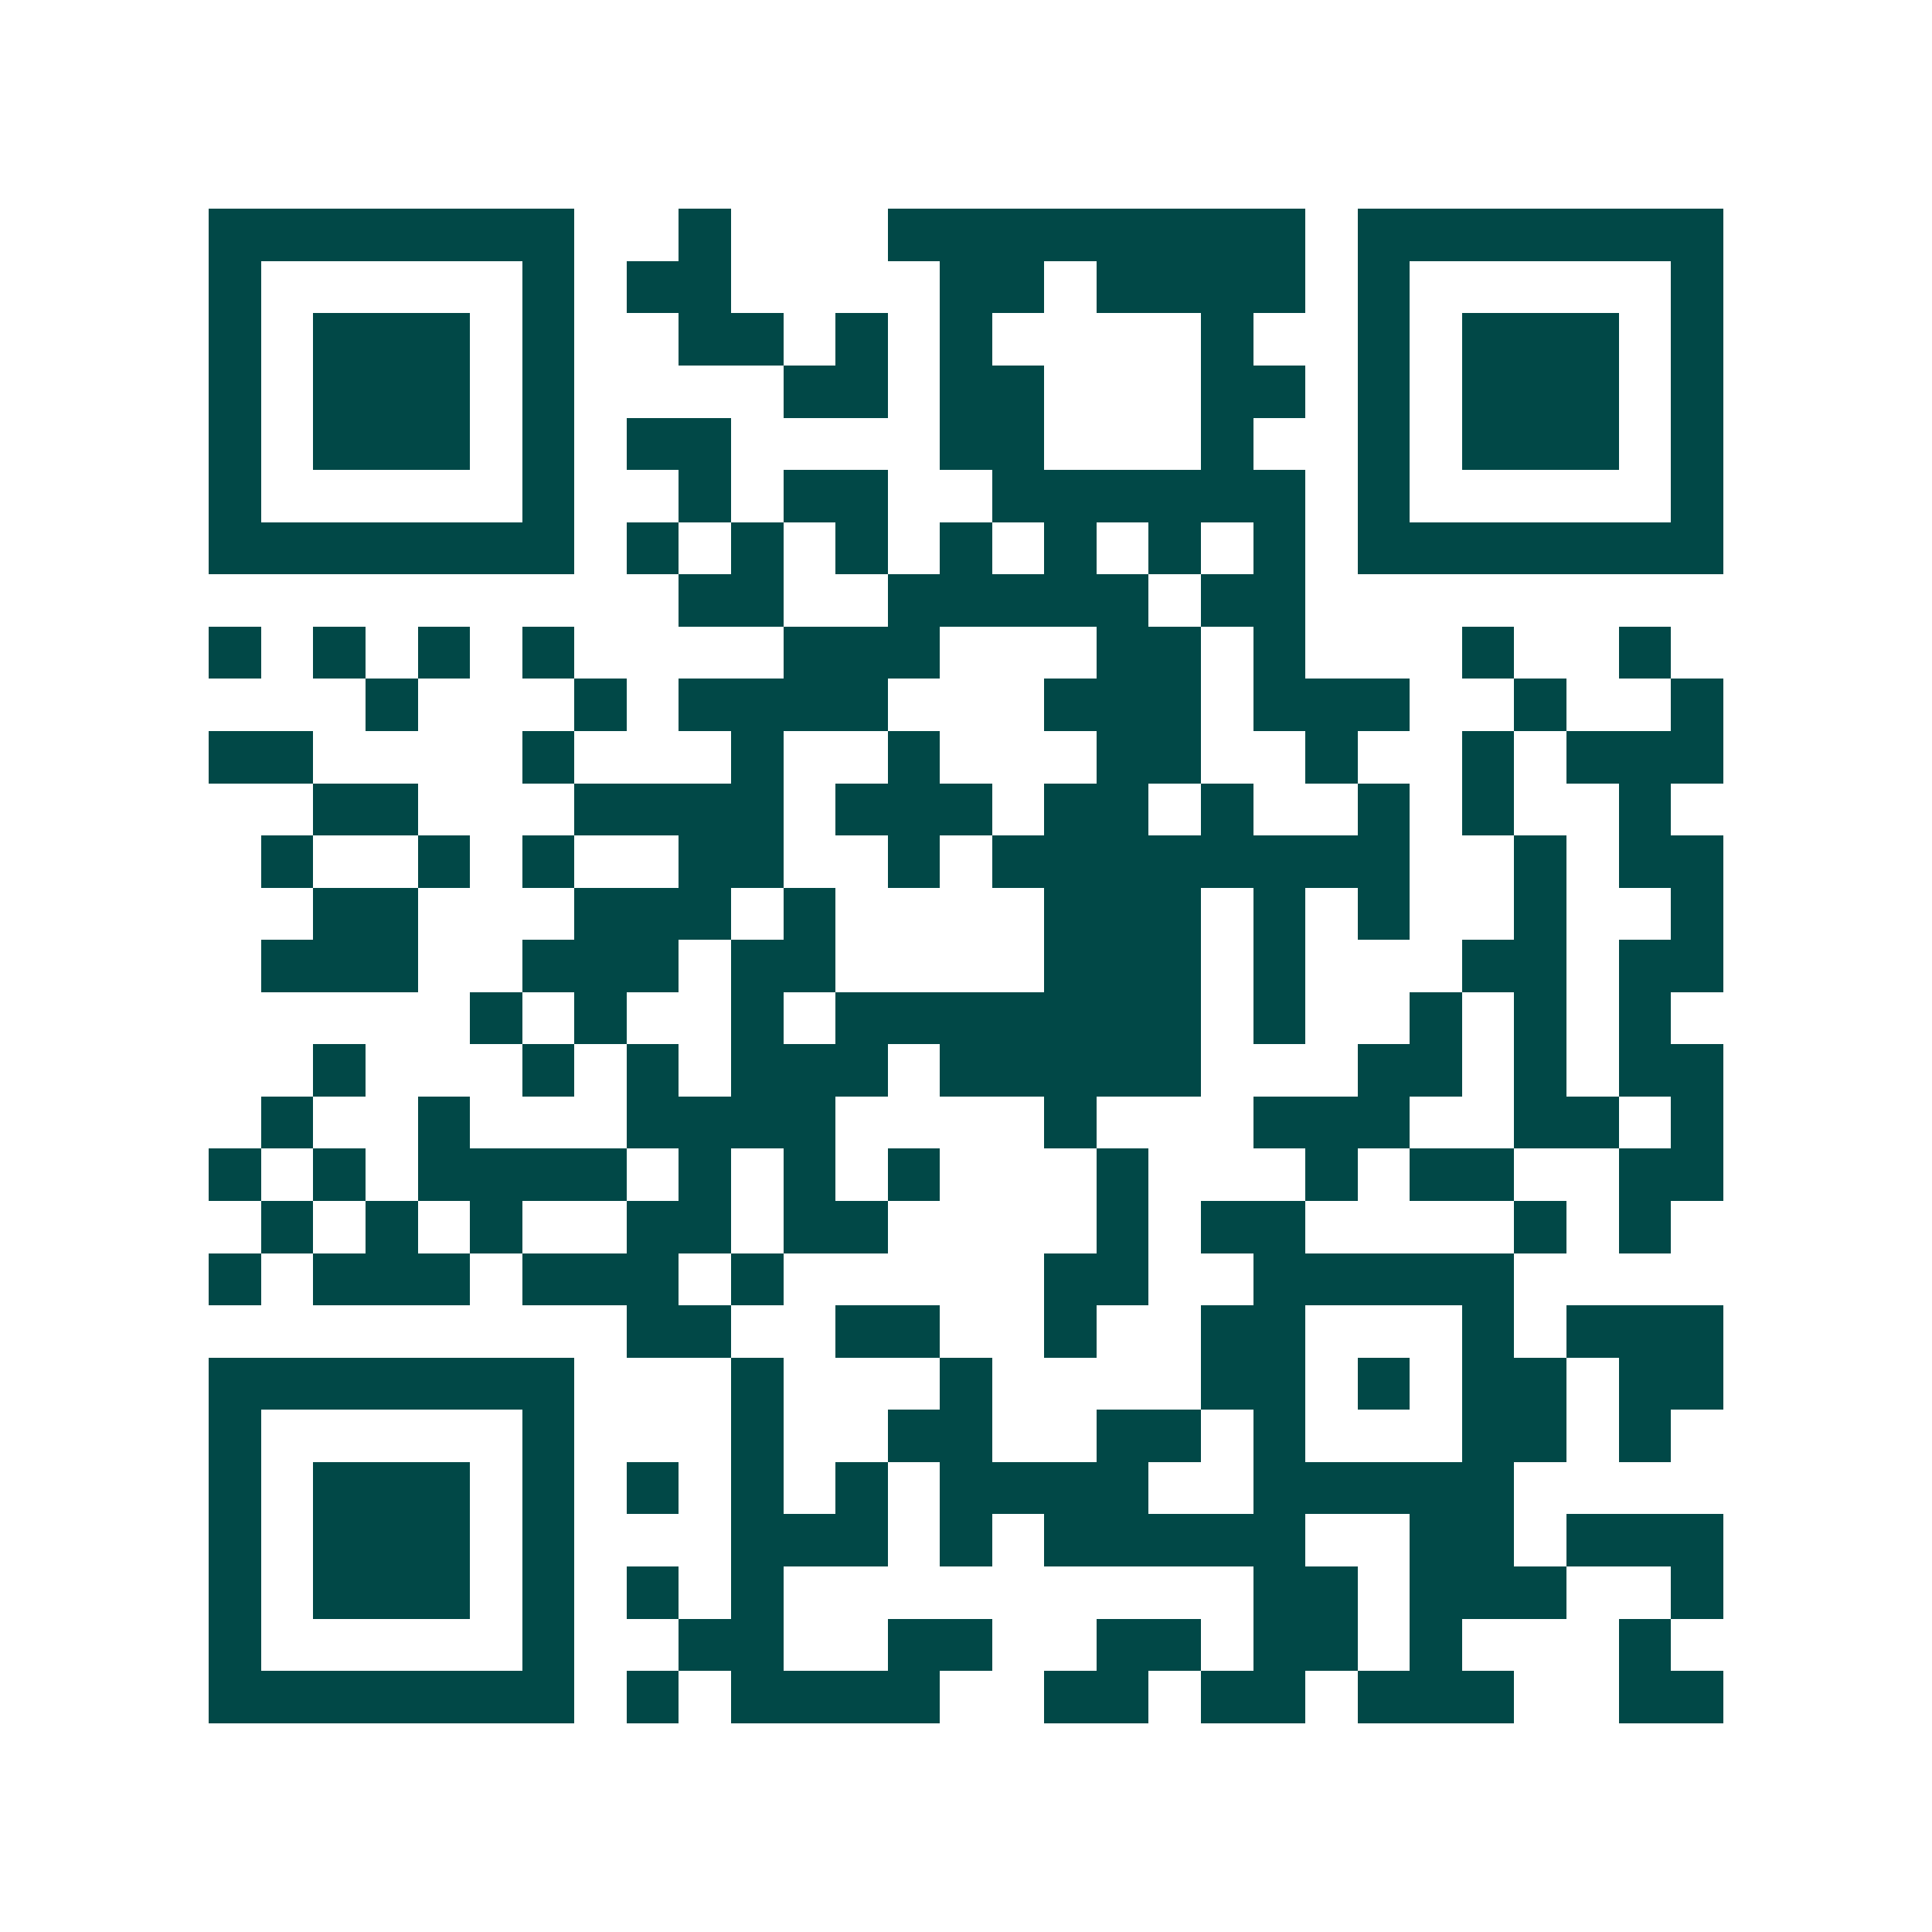 <svg xmlns="http://www.w3.org/2000/svg" width="200" height="200" viewBox="0 0 37 37" shape-rendering="crispEdges"><path fill="#ffffff" d="M0 0h37v37H0z"/><path stroke="#014847" d="M4 4.5h7m2 0h1m3 0h8m1 0h7M4 5.5h1m5 0h1m1 0h2m4 0h2m1 0h4m1 0h1m5 0h1M4 6.5h1m1 0h3m1 0h1m2 0h2m1 0h1m1 0h1m4 0h1m2 0h1m1 0h3m1 0h1M4 7.5h1m1 0h3m1 0h1m4 0h2m1 0h2m3 0h2m1 0h1m1 0h3m1 0h1M4 8.5h1m1 0h3m1 0h1m1 0h2m4 0h2m3 0h1m2 0h1m1 0h3m1 0h1M4 9.5h1m5 0h1m2 0h1m1 0h2m2 0h6m1 0h1m5 0h1M4 10.5h7m1 0h1m1 0h1m1 0h1m1 0h1m1 0h1m1 0h1m1 0h1m1 0h7M13 11.5h2m2 0h5m1 0h2M4 12.5h1m1 0h1m1 0h1m1 0h1m4 0h3m3 0h2m1 0h1m3 0h1m2 0h1M7 13.5h1m3 0h1m1 0h4m3 0h3m1 0h3m2 0h1m2 0h1M4 14.5h2m4 0h1m3 0h1m2 0h1m3 0h2m2 0h1m2 0h1m1 0h3M6 15.5h2m3 0h4m1 0h3m1 0h2m1 0h1m2 0h1m1 0h1m2 0h1M5 16.5h1m2 0h1m1 0h1m2 0h2m2 0h1m1 0h8m2 0h1m1 0h2M6 17.5h2m3 0h3m1 0h1m4 0h3m1 0h1m1 0h1m2 0h1m2 0h1M5 18.5h3m2 0h3m1 0h2m4 0h3m1 0h1m3 0h2m1 0h2M9 19.5h1m1 0h1m2 0h1m1 0h7m1 0h1m2 0h1m1 0h1m1 0h1M6 20.5h1m3 0h1m1 0h1m1 0h3m1 0h5m3 0h2m1 0h1m1 0h2M5 21.5h1m2 0h1m3 0h4m4 0h1m3 0h3m2 0h2m1 0h1M4 22.5h1m1 0h1m1 0h4m1 0h1m1 0h1m1 0h1m3 0h1m3 0h1m1 0h2m2 0h2M5 23.5h1m1 0h1m1 0h1m2 0h2m1 0h2m4 0h1m1 0h2m4 0h1m1 0h1M4 24.5h1m1 0h3m1 0h3m1 0h1m5 0h2m2 0h5M12 25.5h2m2 0h2m2 0h1m2 0h2m3 0h1m1 0h3M4 26.5h7m3 0h1m3 0h1m4 0h2m1 0h1m1 0h2m1 0h2M4 27.5h1m5 0h1m3 0h1m2 0h2m2 0h2m1 0h1m3 0h2m1 0h1M4 28.5h1m1 0h3m1 0h1m1 0h1m1 0h1m1 0h1m1 0h4m2 0h5M4 29.5h1m1 0h3m1 0h1m3 0h3m1 0h1m1 0h5m2 0h2m1 0h3M4 30.5h1m1 0h3m1 0h1m1 0h1m1 0h1m9 0h2m1 0h3m2 0h1M4 31.5h1m5 0h1m2 0h2m2 0h2m2 0h2m1 0h2m1 0h1m3 0h1M4 32.5h7m1 0h1m1 0h4m2 0h2m1 0h2m1 0h3m2 0h2"/></svg>
